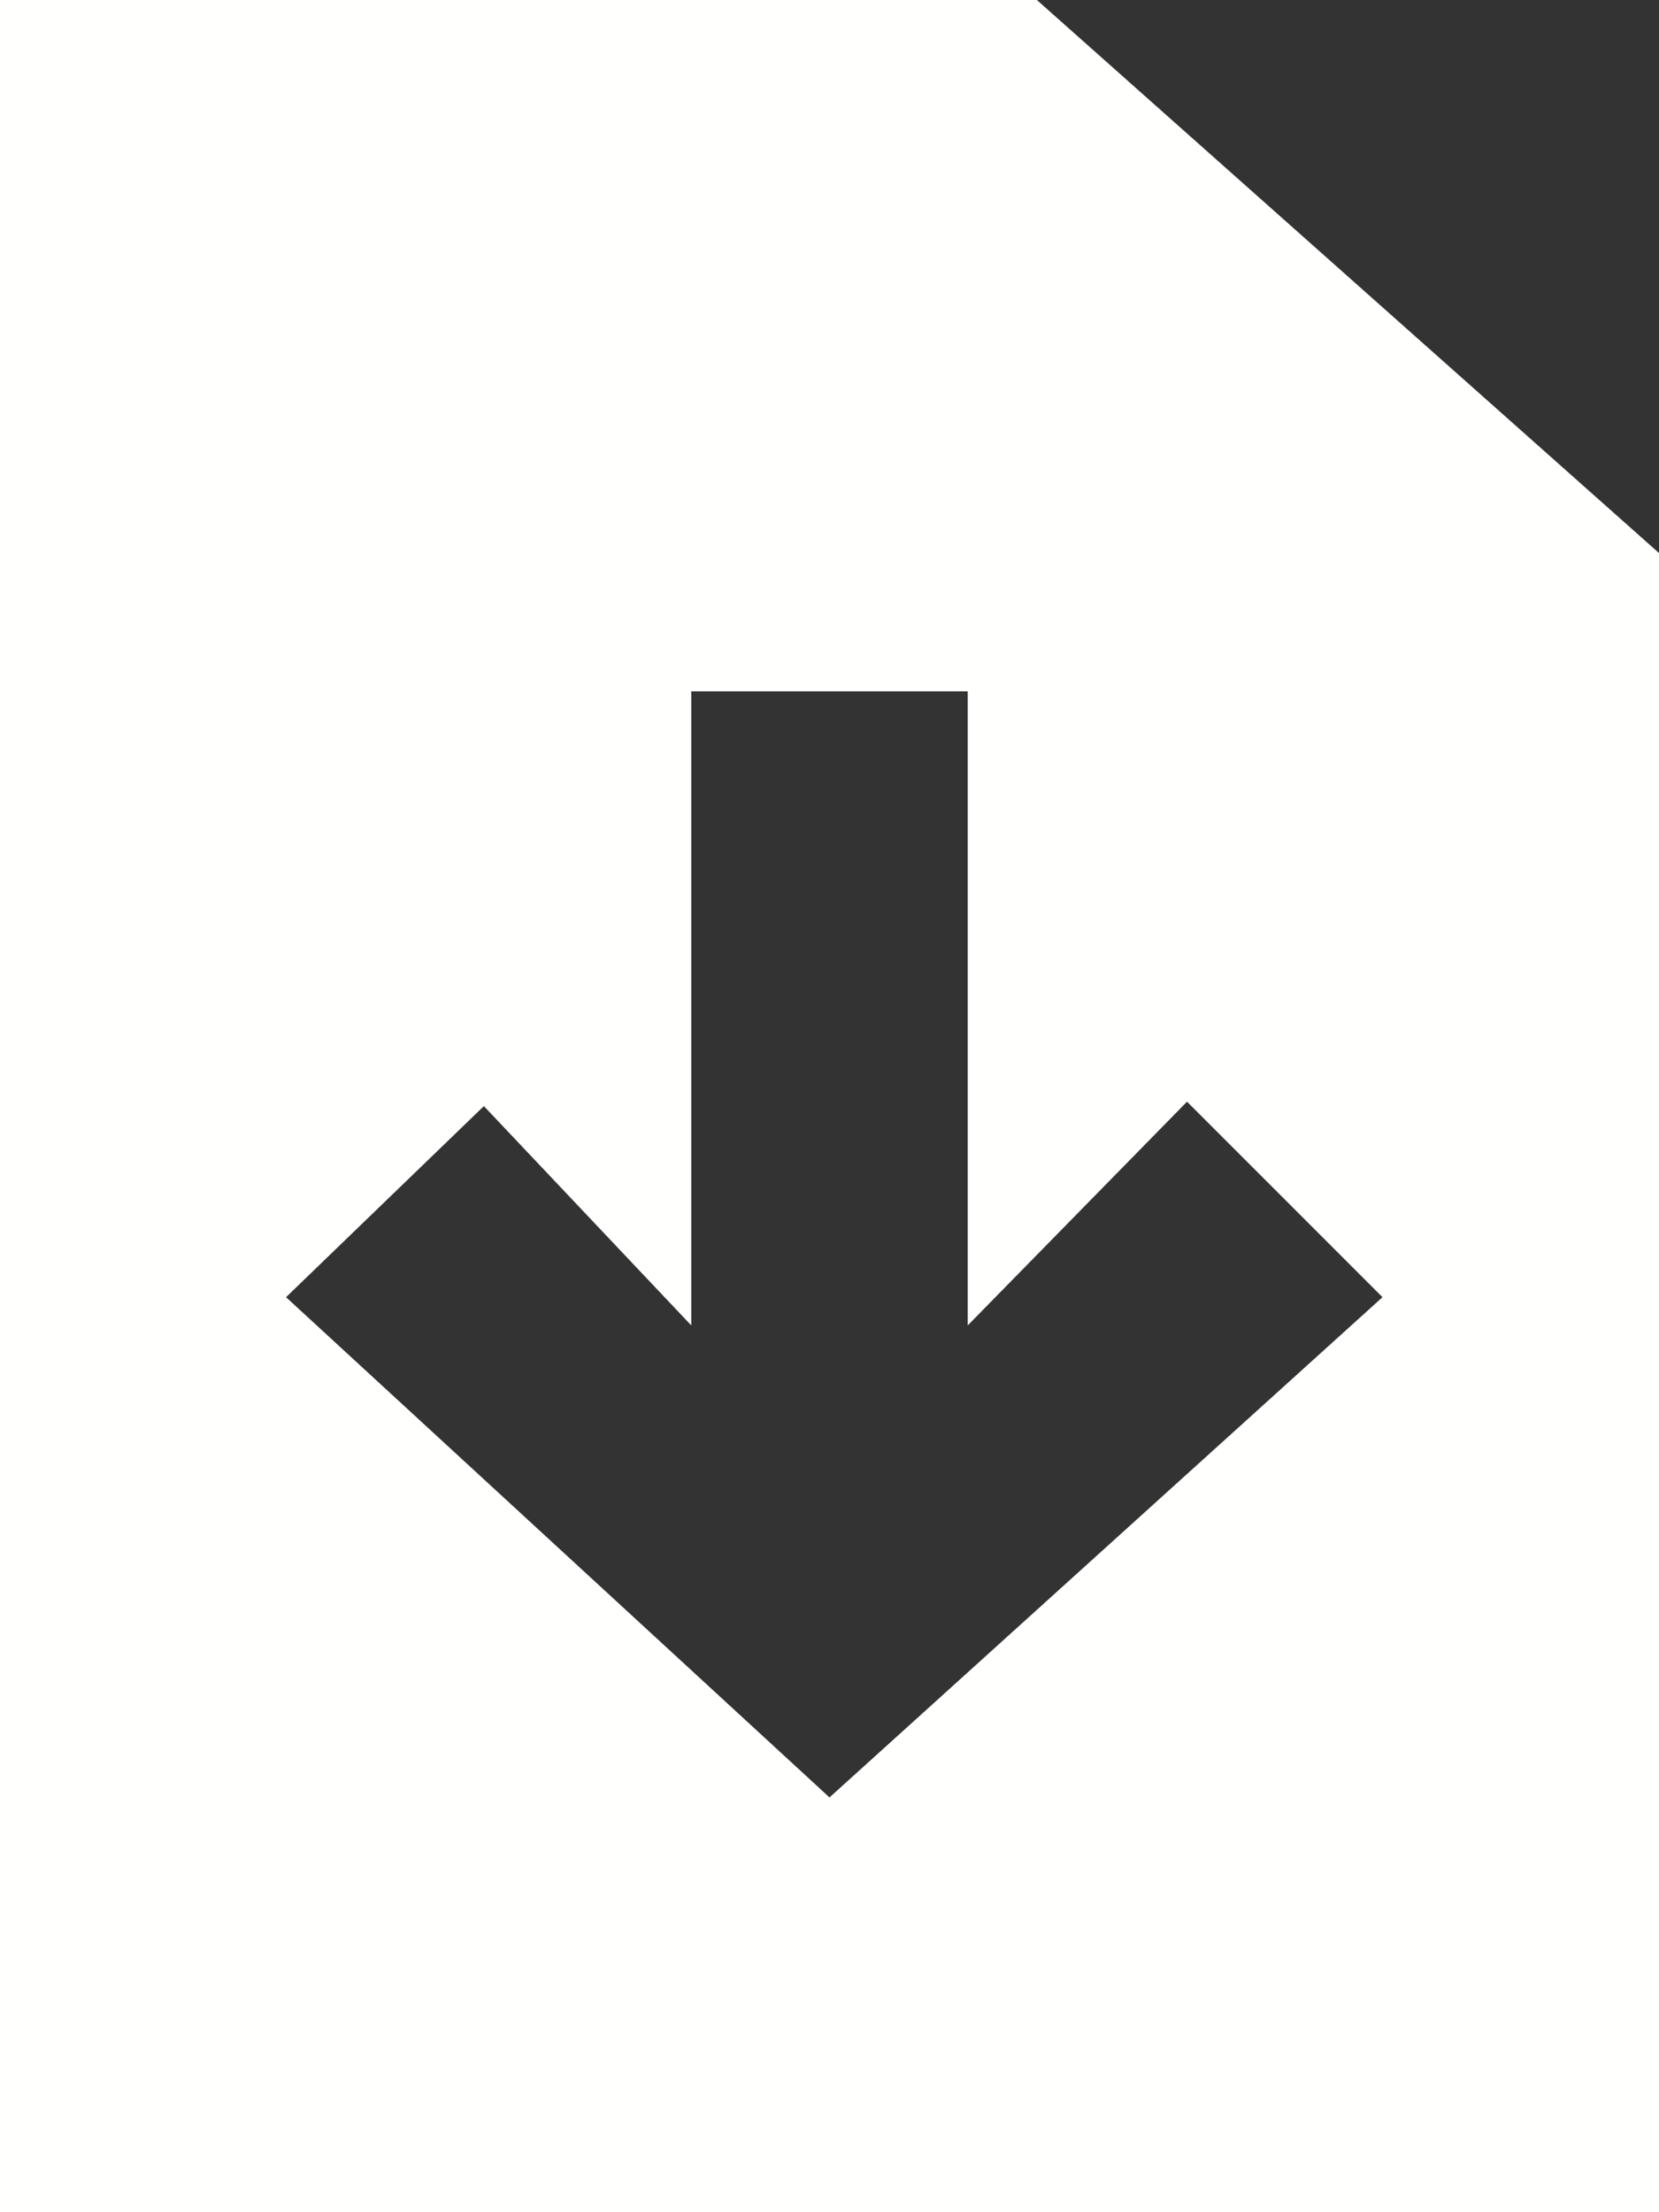 <svg width="12" height="16" viewBox="0 0 12 16" fill="none" xmlns="http://www.w3.org/2000/svg">
<rect x="0" y="0" width="12" height="16" fill="#333333" stroke="none"/>
<path fill-rule="evenodd" clip-rule="evenodd" d="M-8.64267e-07 4.96209e-05L-0 16H12V4L7.5 0L-8.64267e-07 4.96209e-05ZM7 5L5 5V9.586L3.5 8L2.069 9.382L6 13L10 9.382L8.586 7.968L7 9.586L7 5Z" fill="#FFFFFE"/>
</svg>
